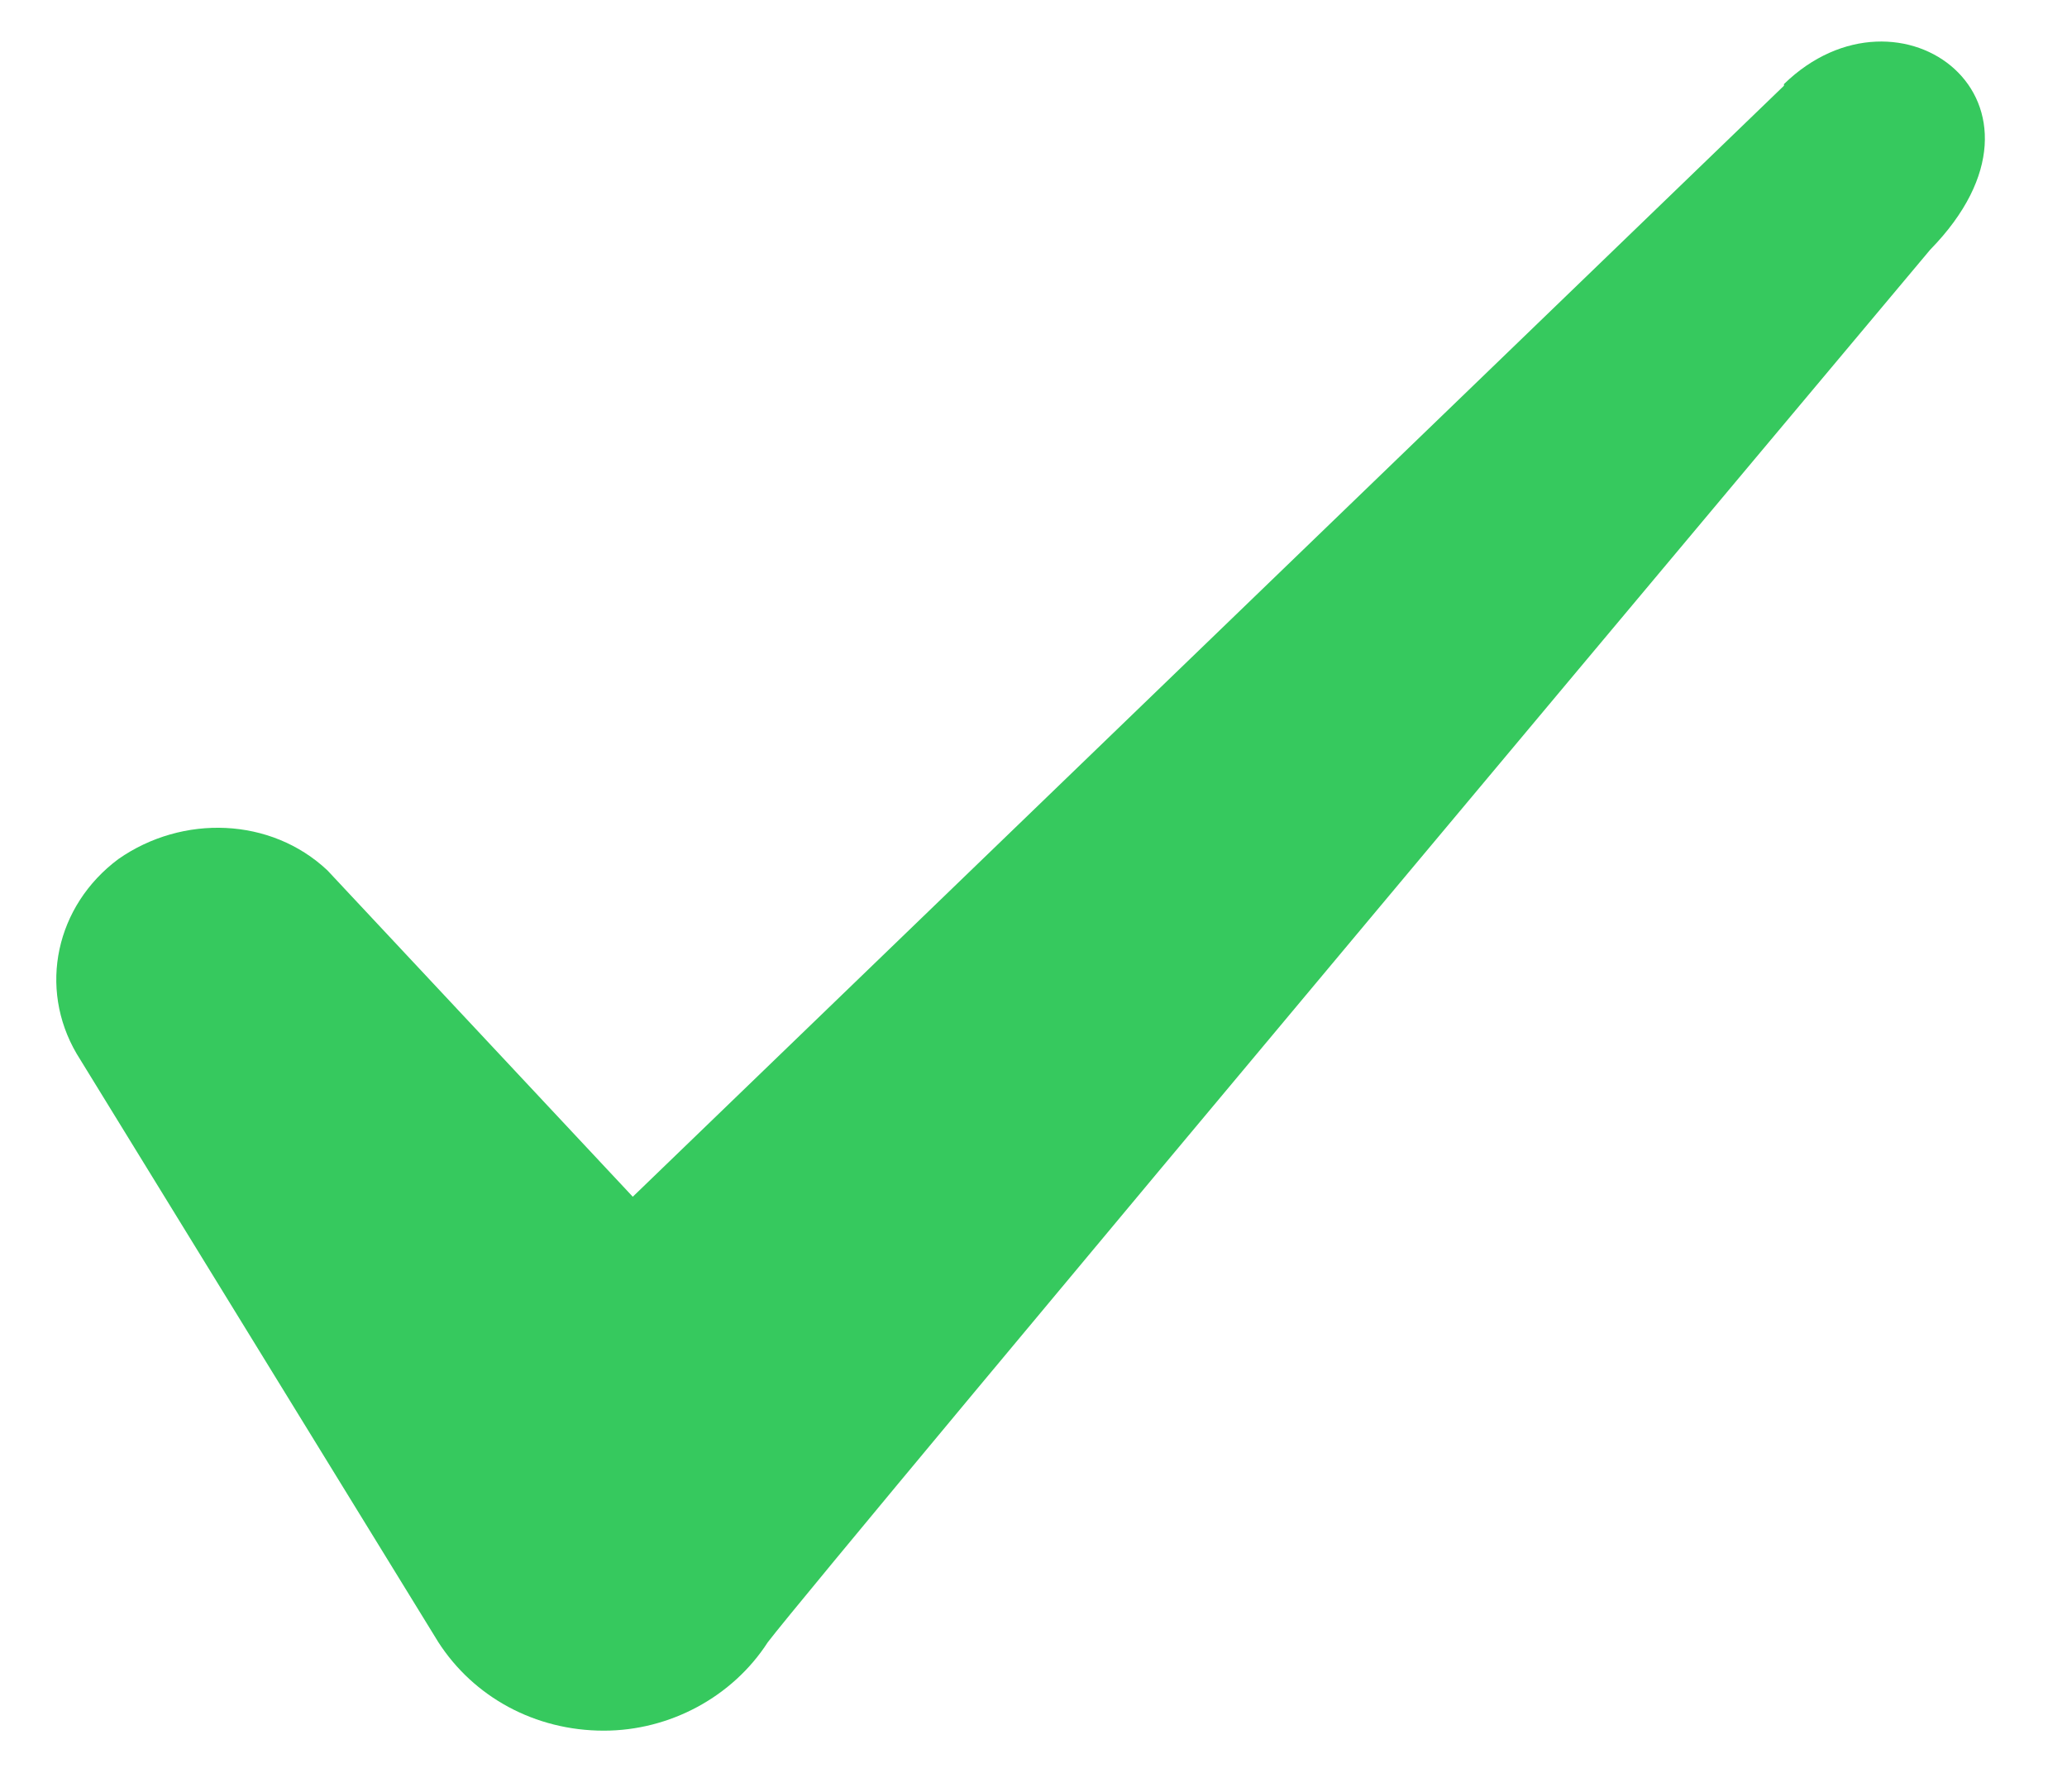 <svg width="15" height="13" viewBox="0 0 15 13" fill="none" xmlns="http://www.w3.org/2000/svg">
<path fill-rule="evenodd" clip-rule="evenodd" d="M12.946 0.622L4.592 8.683L2.376 6.315C1.967 5.93 1.326 5.907 0.859 6.233C0.404 6.572 0.276 7.167 0.556 7.645L3.181 11.915C3.437 12.312 3.881 12.557 4.382 12.557C4.861 12.557 5.316 12.312 5.572 11.915C5.992 11.367 14.007 1.812 14.007 1.812C15.057 0.738 13.786 -0.207 12.946 0.61V0.622Z" fill="#36C95E"/>
</svg>
